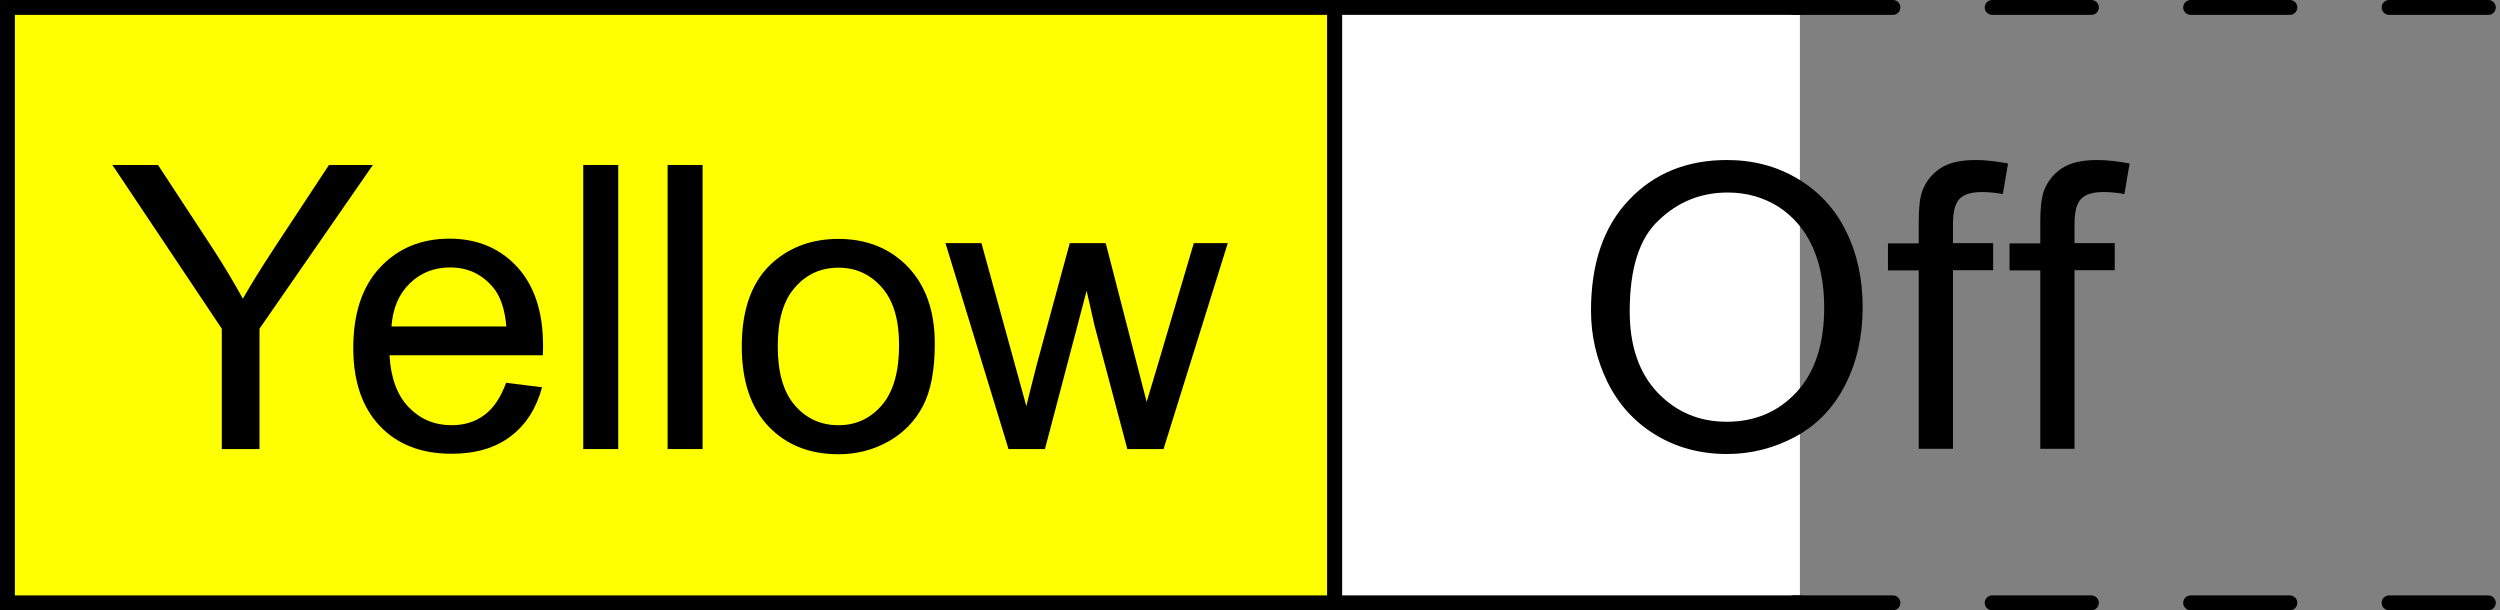<?xml version="1.0" encoding="UTF-8" standalone="no"?>
<svg
   xmlns:dc="http://purl.org/dc/elements/1.1/"
   xmlns:cc="http://creativecommons.org/ns#"
   xmlns:rdf="http://www.w3.org/1999/02/22-rdf-syntax-ns#"
   xmlns:svg="http://www.w3.org/2000/svg"
   xmlns="http://www.w3.org/2000/svg"
   xmlns:sodipodi="http://sodipodi.sourceforge.net/DTD/sodipodi-0.dtd"
   xmlns:inkscape="http://www.inkscape.org/namespaces/inkscape"
   version="1.1"
   id="Layer_1"
   x="0px"
   y="0px"
   width="100.77px"
   height="24.6px"
   viewBox="0 0 100.77 24.6"
   enable-background="new 0 0 100.77 24.6"
   xml:space="preserve"
   sodipodi:docname="OBJ_GRAF-0000018520-XX-001.svg"><rect x="0" y="0" width="100.77" height="24.6" fill="#808080" stroke="none"/><defs
   id="defs85" /><sodipodi:namedview
   pagecolor="#ffffff"
   bordercolor="#666666"
   borderopacity="1"
   objecttolerance="10"
   gridtolerance="10"
   guidetolerance="10"
   inkscape:pageopacity="0"
   inkscape:pageshadow="2"
   inkscape:window-width="640"
   inkscape:window-height="480"
   id="namedview83" />
<rect
   x="0.3"
   y="0.3"
   fill="#FFFF00"
   stroke="#000000"
   stroke-width="0.599"
   stroke-linecap="square"
   stroke-miterlimit="10"
   width="53.5"
   height="24"
   id="rect2" />
<g
   id="g16">
	<path
   d="M8.94,18.1v-4.85l-4.41-6.6h1.84l2.26,3.45c0.42,0.65,0.8,1.29,1.16,1.94c0.34-0.6,0.76-1.27,1.25-2.02l2.22-3.37h1.77   l-4.57,6.6v4.85H8.94z"
   id="path4" />
	<path
   d="M20.4,15.43l1.45,0.18c-0.23,0.85-0.65,1.51-1.27,1.98c-0.62,0.47-1.41,0.7-2.38,0.7c-1.21,0-2.18-0.37-2.89-1.12   c-0.71-0.75-1.07-1.8-1.07-3.14c0-1.4,0.36-2.48,1.08-3.25c0.72-0.77,1.65-1.16,2.8-1.16c1.11,0,2.02,0.38,2.72,1.13   c0.7,0.76,1.05,1.82,1.05,3.19c0,0.08,0,0.21-0.01,0.38H15.7c0.05,0.91,0.31,1.61,0.77,2.09c0.46,0.48,1.04,0.73,1.73,0.73   c0.52,0,0.96-0.14,1.32-0.41C19.89,16.46,20.18,16.03,20.4,15.43z M15.78,13.16h4.63c-0.06-0.7-0.24-1.22-0.53-1.57   c-0.45-0.54-1.03-0.81-1.74-0.81c-0.65,0-1.19,0.22-1.63,0.65C16.07,11.86,15.83,12.44,15.78,13.16z"
   id="path6" />
	<path
   d="M23.51,18.1V6.65h1.41V18.1H23.51z"
   id="path8" />
	<path
   d="M26.91,18.1V6.65h1.41V18.1H26.91z"
   id="path10" />
	<path
   d="M29.9,13.96c0-1.54,0.43-2.67,1.28-3.41c0.71-0.61,1.58-0.92,2.61-0.92c1.14,0,2.07,0.37,2.8,1.12   c0.72,0.75,1.09,1.78,1.09,3.1c0,1.07-0.16,1.91-0.48,2.52c-0.32,0.61-0.79,1.09-1.4,1.43c-0.61,0.34-1.28,0.51-2,0.51   c-1.16,0-2.1-0.37-2.82-1.12C30.26,16.43,29.9,15.36,29.9,13.96z M31.35,13.96c0,1.06,0.23,1.86,0.7,2.39   c0.46,0.53,1.05,0.79,1.75,0.79c0.7,0,1.28-0.27,1.74-0.8c0.46-0.53,0.7-1.34,0.7-2.43c0-1.03-0.23-1.8-0.7-2.33   c-0.47-0.53-1.05-0.79-1.74-0.79c-0.7,0-1.29,0.26-1.75,0.79C31.58,12.1,31.35,12.89,31.35,13.96z"
   id="path12" />
	<path
   d="M40.65,18.1l-2.54-8.3h1.45l1.32,4.79l0.49,1.78c0.02-0.09,0.16-0.66,0.43-1.71l1.32-4.86h1.45l1.24,4.81l0.41,1.59   l0.48-1.6l1.42-4.8h1.37l-2.59,8.3h-1.46l-1.32-4.97l-0.32-1.41l-1.68,6.38H40.65z"
   id="path14" />
</g>
<polyline
   fill="#FFFFFF"
   stroke="#000000"
   stroke-width="0.599"
   stroke-linecap="round"
   stroke-miterlimit="10"
   points="72.55,0.3   53.8,0.3 53.8,24.3 72.55,24.3 "
   id="polyline18" />
<g
   id="g26">
	<path
   d="M64.13,12.52c0-1.9,0.51-3.39,1.53-4.46c1.02-1.08,2.34-1.61,3.95-1.61c1.06,0,2.01,0.25,2.86,0.76   c0.85,0.51,1.5,1.21,1.94,2.11c0.45,0.9,0.67,1.93,0.67,3.07c0,1.16-0.23,2.2-0.7,3.12c-0.47,0.92-1.13,1.61-1.99,2.08   c-0.86,0.47-1.79,0.71-2.78,0.71c-1.08,0-2.04-0.26-2.89-0.78c-0.85-0.52-1.49-1.23-1.93-2.13C64.35,14.48,64.13,13.53,64.13,12.52   z M65.69,12.55c0,1.38,0.37,2.47,1.11,3.26C67.55,16.6,68.48,17,69.6,17c1.14,0,2.08-0.4,2.82-1.2c0.74-0.8,1.11-1.94,1.11-3.41   c0-0.93-0.16-1.75-0.47-2.44c-0.32-0.7-0.78-1.23-1.38-1.62c-0.61-0.38-1.29-0.57-2.04-0.57c-1.07,0-2,0.37-2.77,1.11   C66.08,9.59,65.69,10.82,65.69,12.55z"
   id="path20" />
	<path
   d="M77.34,18.1v-7.2H76.1V9.81h1.24V8.92c0-0.56,0.05-0.97,0.15-1.24c0.14-0.36,0.37-0.66,0.71-0.89   c0.34-0.23,0.82-0.34,1.43-0.34c0.4,0,0.83,0.05,1.31,0.14l-0.21,1.23c-0.29-0.05-0.57-0.08-0.83-0.08c-0.43,0-0.73,0.09-0.91,0.27   c-0.18,0.18-0.27,0.52-0.27,1.02v0.77h1.62v1.09h-1.62v7.2H77.34z"
   id="path22" />
	<path
   d="M82.24,18.1v-7.2H81V9.81h1.24V8.92c0-0.56,0.05-0.97,0.15-1.24c0.14-0.36,0.37-0.66,0.71-0.89   c0.34-0.23,0.82-0.34,1.43-0.34c0.4,0,0.83,0.05,1.31,0.14l-0.21,1.23c-0.29-0.05-0.57-0.08-0.83-0.08c-0.43,0-0.73,0.09-0.91,0.27   c-0.18,0.18-0.27,0.52-0.27,1.02v0.77h1.62v1.09h-1.62v7.2H82.24z"
   id="path24" />
</g>
<g
   id="g32">
	
		<line
   fill="none"
   stroke="#000000"
   stroke-width="0.6"
   stroke-linecap="round"
   stroke-linejoin="round"
   stroke-miterlimit="10"
   stroke-dasharray="4,4"
   x1="72.3"
   y1="0.3"
   x2="100.47"
   y2="0.3"
   id="line28" />
	
		<line
   fill="none"
   stroke="#000000"
   stroke-width="0.6"
   stroke-linecap="round"
   stroke-linejoin="round"
   stroke-miterlimit="10"
   stroke-dasharray="4,4"
   x1="72.3"
   y1="24.3"
   x2="100.47"
   y2="24.3"
   id="line30" />
</g>
<g
   id="g34">
</g>
<g
   id="g36">
</g>
<g
   id="g38">
</g>
<g
   id="g40">
</g>
<g
   id="g42">
</g>
<g
   id="g44">
</g>
<g
   id="g46">
</g>
<g
   id="g48">
</g>
<g
   id="g50">
</g>
<g
   id="g52">
</g>
<g
   id="g54">
</g>
<g
   id="g56">
</g>
<g
   id="g58">
</g>
<g
   id="g60">
</g>
<g
   id="g62">
</g>
<g
   id="g64">
</g>
<g
   id="g66">
</g>
<g
   id="g68">
</g>
<g
   id="g70">
</g>
<g
   id="g72">
</g>
<g
   id="g74">
</g>
<g
   id="g76">
</g>
<g
   id="g78">
</g>
<g
   id="g80">
</g>
</svg>
